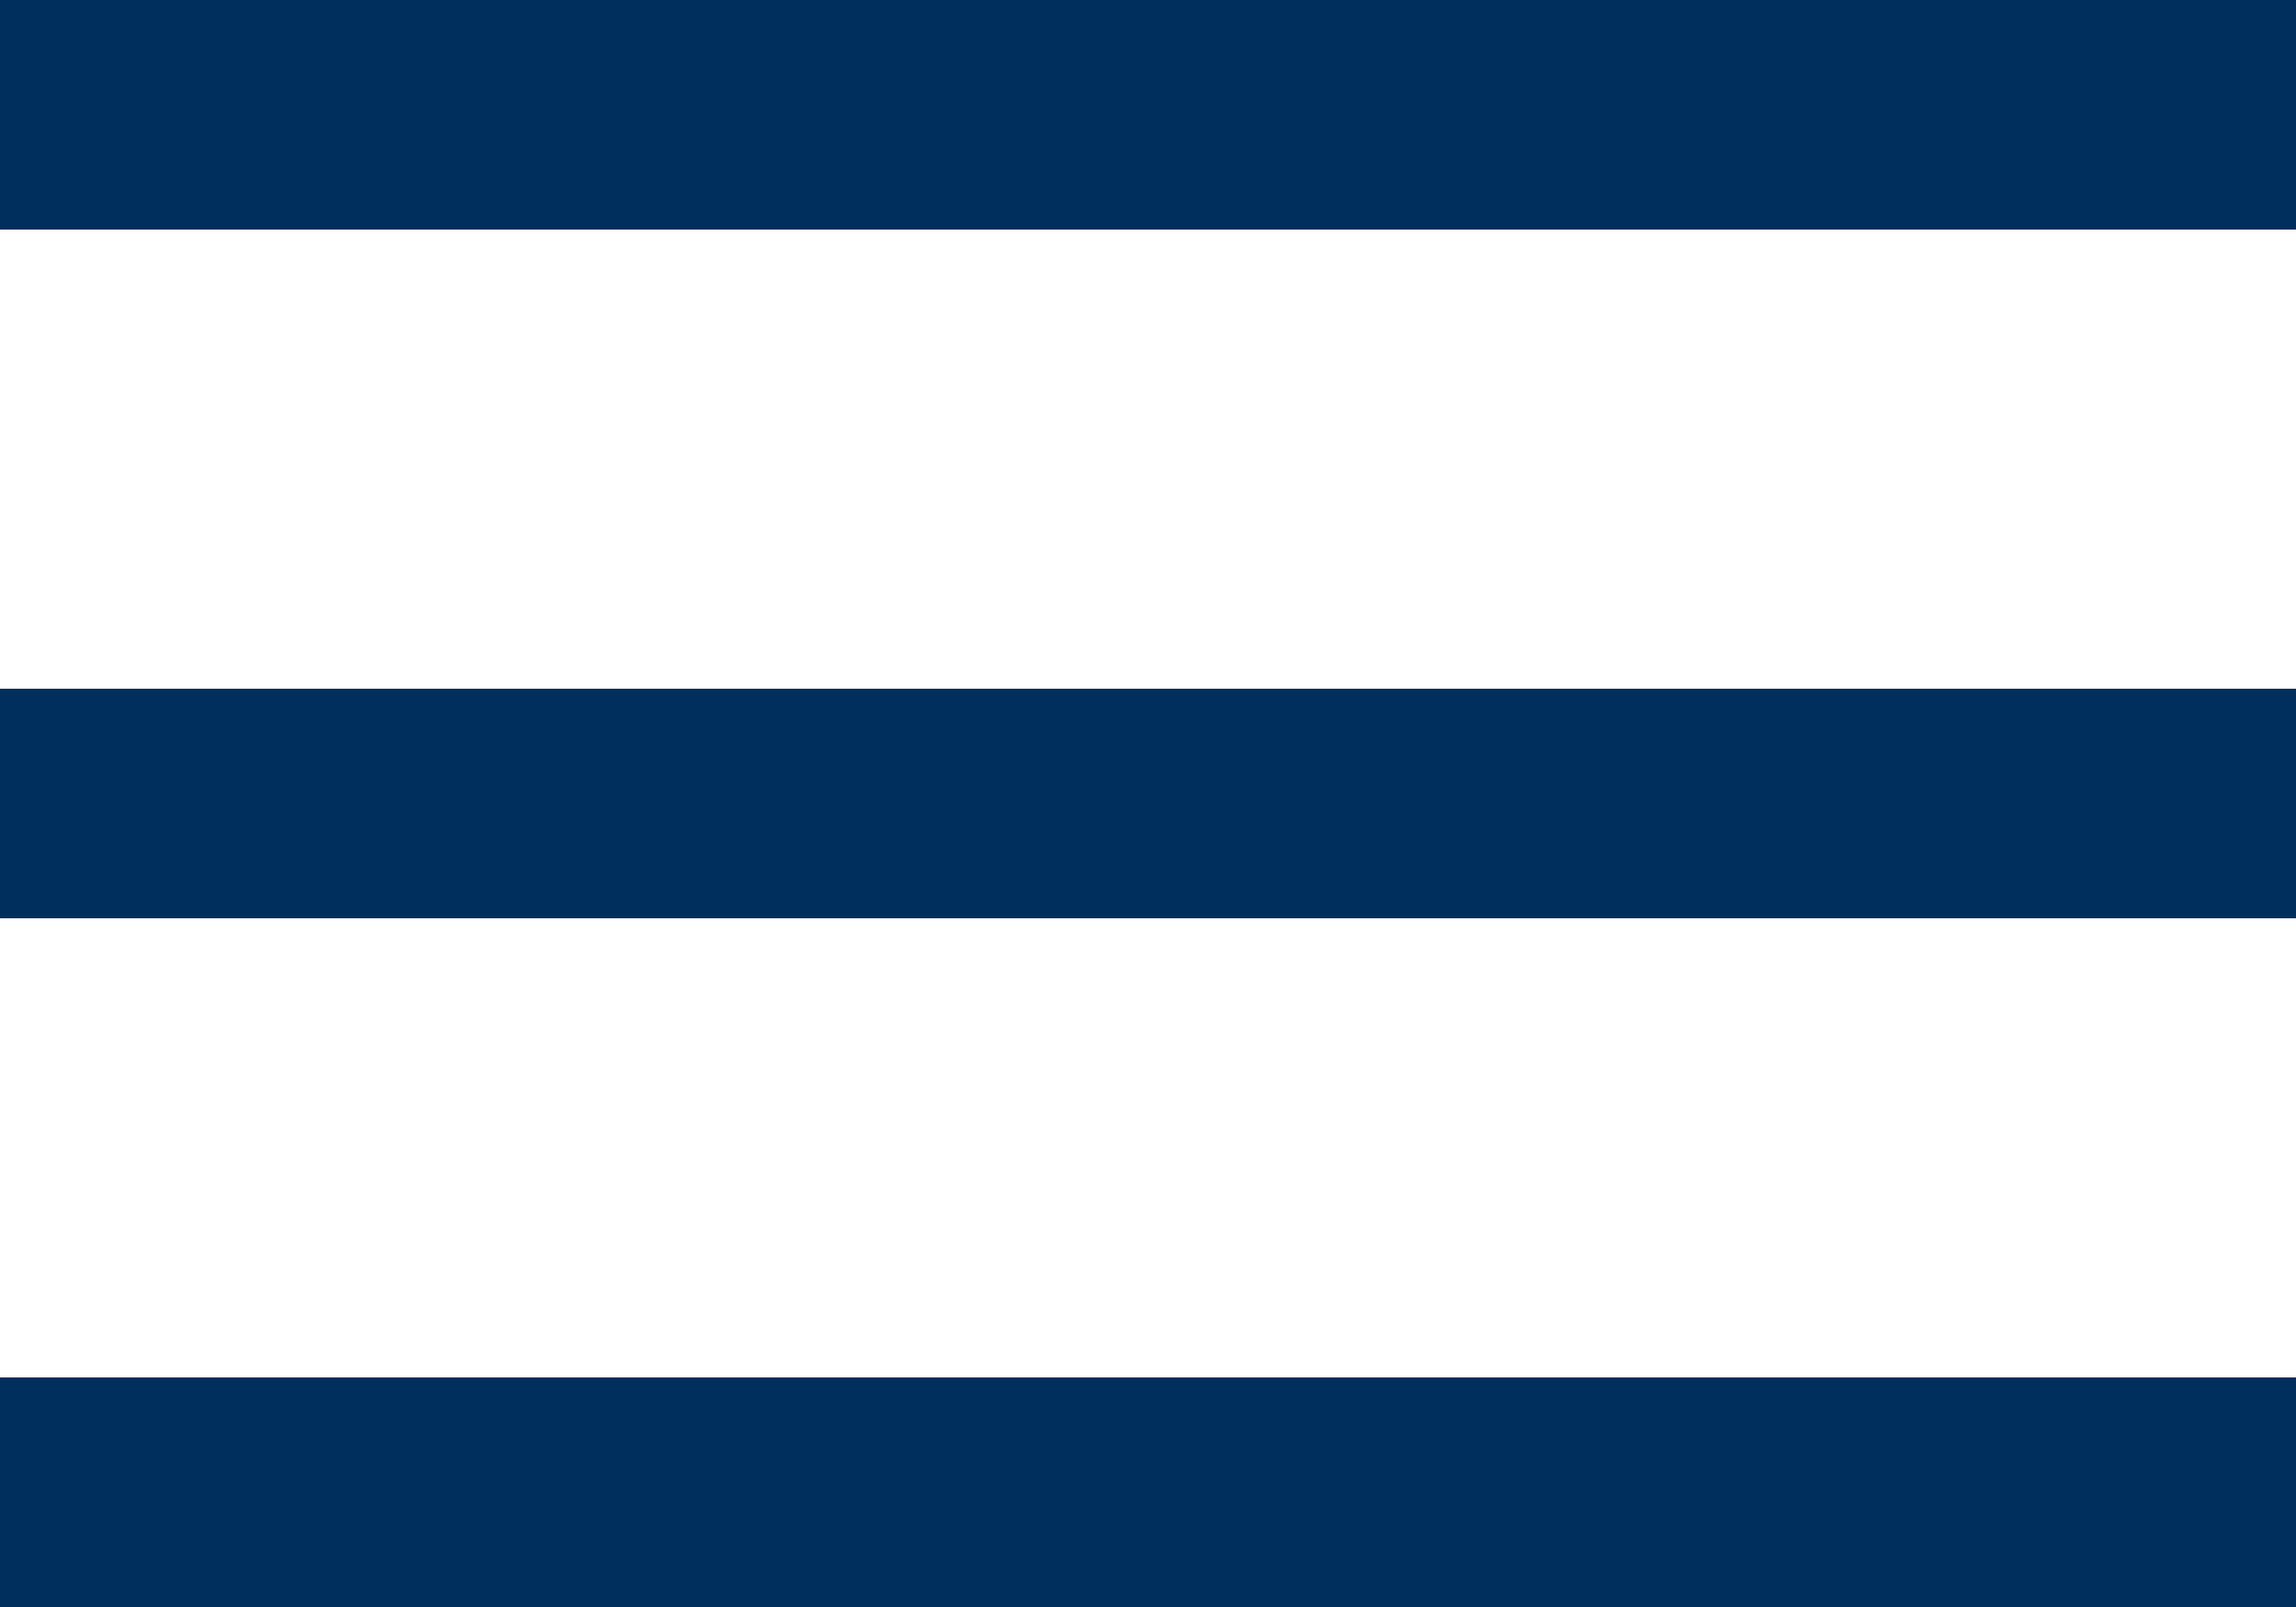 <?xml version="1.0" encoding="utf-8"?>
<!-- Generator: Adobe Illustrator 28.4.1, SVG Export Plug-In . SVG Version: 6.00 Build 0)  -->
<svg version="1.1" id="Ebene_1" xmlns="http://www.w3.org/2000/svg" xmlns:xlink="http://www.w3.org/1999/xlink" x="0px" y="0px"
	 viewBox="0 0 20 14" style="enable-background:new 0 0 20 14;" xml:space="preserve">
<style type="text/css">
	.st0{fill:none;stroke:#002F5D;stroke-width:2;}
</style>
<line class="st0" x1="0" y1="1" x2="20" y2="1"/>
<line class="st0" x1="0" y1="7" x2="20" y2="7"/>
<line class="st0" x1="0" y1="13" x2="20" y2="13"/>
</svg>
